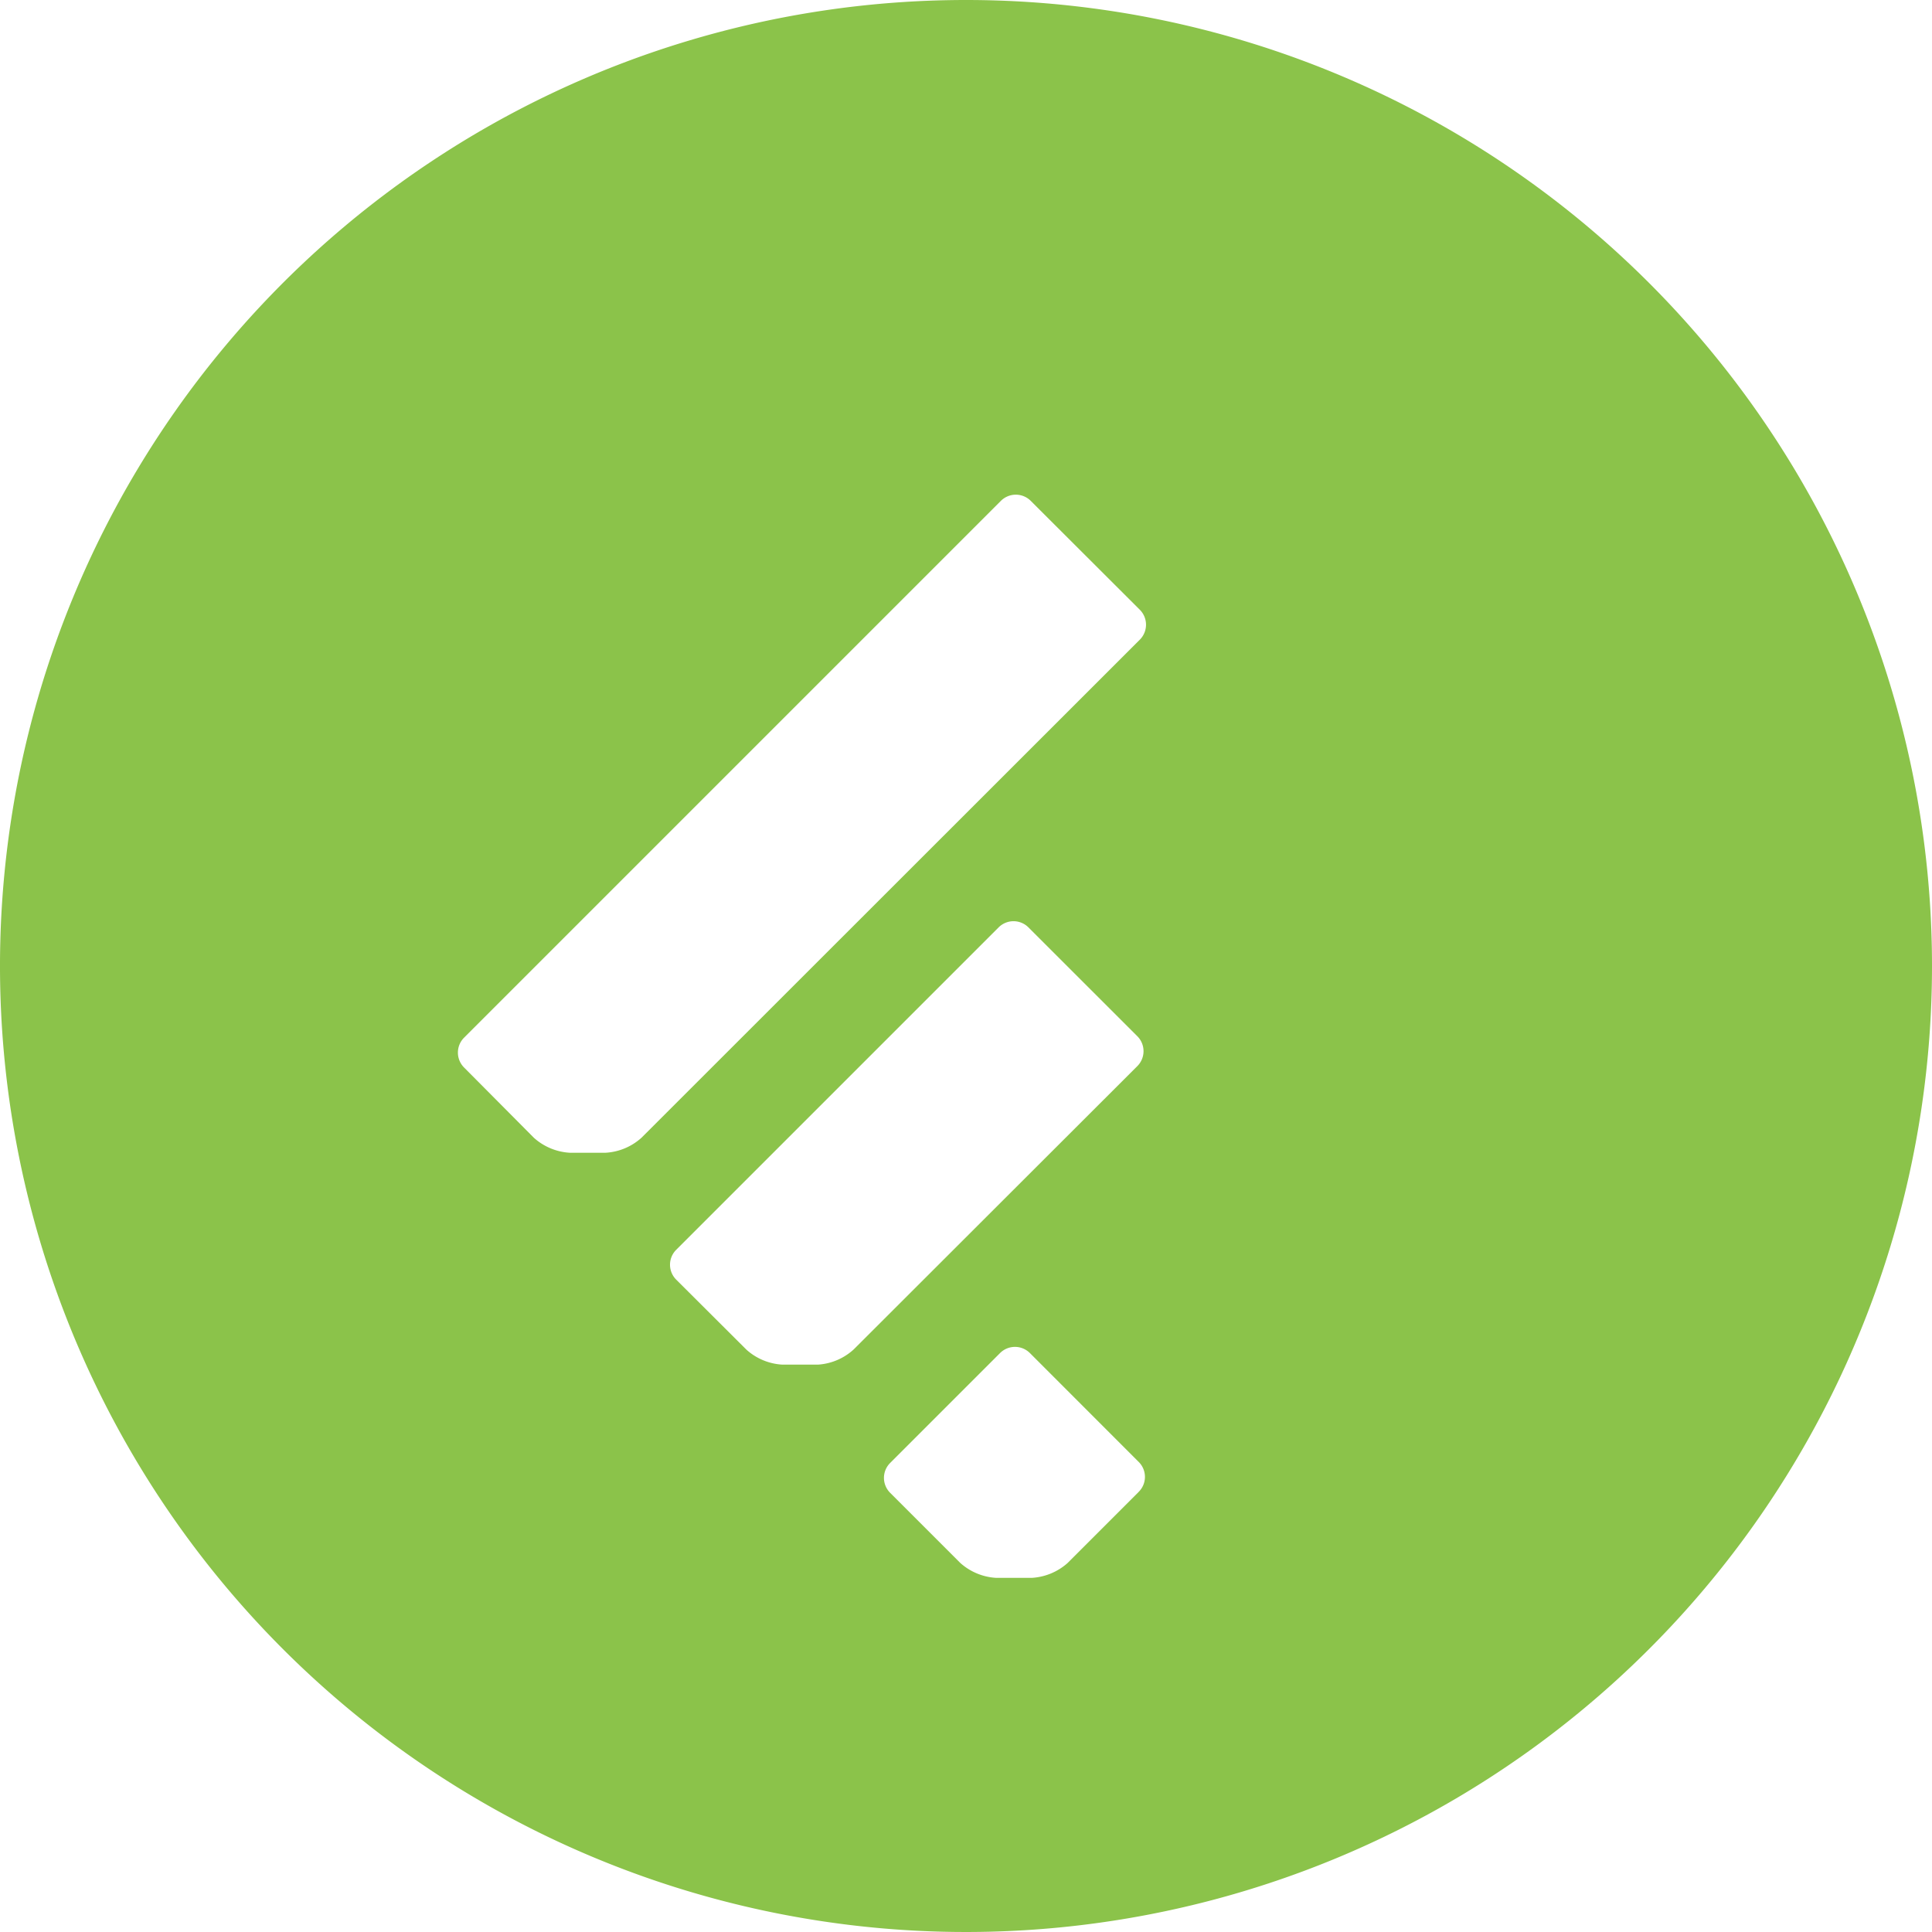 <svg xmlns="http://www.w3.org/2000/svg" width="30" height="30" viewBox="0 0 30 30">
  <path id="パス_182" data-name="パス 182" d="M15,0A15,15,0,1,0,30,15,15,15,0,0,0,15,0ZM12.7,21.19h-.55a.909.909,0,0,1-.559-.232L10.5,19.87a.327.327,0,0,1,0-.463L15.507,14.4a.327.327,0,0,1,.462,0l1.692,1.691a.328.328,0,0,1,0,.463l-4.405,4.4A.908.908,0,0,1,12.7,21.19Zm4.979,1.979-1.1,1.1a.914.914,0,0,1-.559.232h-.55a.912.912,0,0,1-.559-.232l-1.089-1.089a.327.327,0,0,1,0-.463l1.707-1.707a.328.328,0,0,1,.463,0l1.691,1.692A.327.327,0,0,1,17.677,23.17ZM17.7,9.932,9.963,17.665A.909.909,0,0,1,9.4,17.9h-.55a.911.911,0,0,1-.559-.232L7.206,16.576a.328.328,0,0,1,0-.463l8.336-8.336a.328.328,0,0,1,.463,0L17.7,9.469A.329.329,0,0,1,17.7,9.932Z" fill="#8bc34a"/>
</svg>
